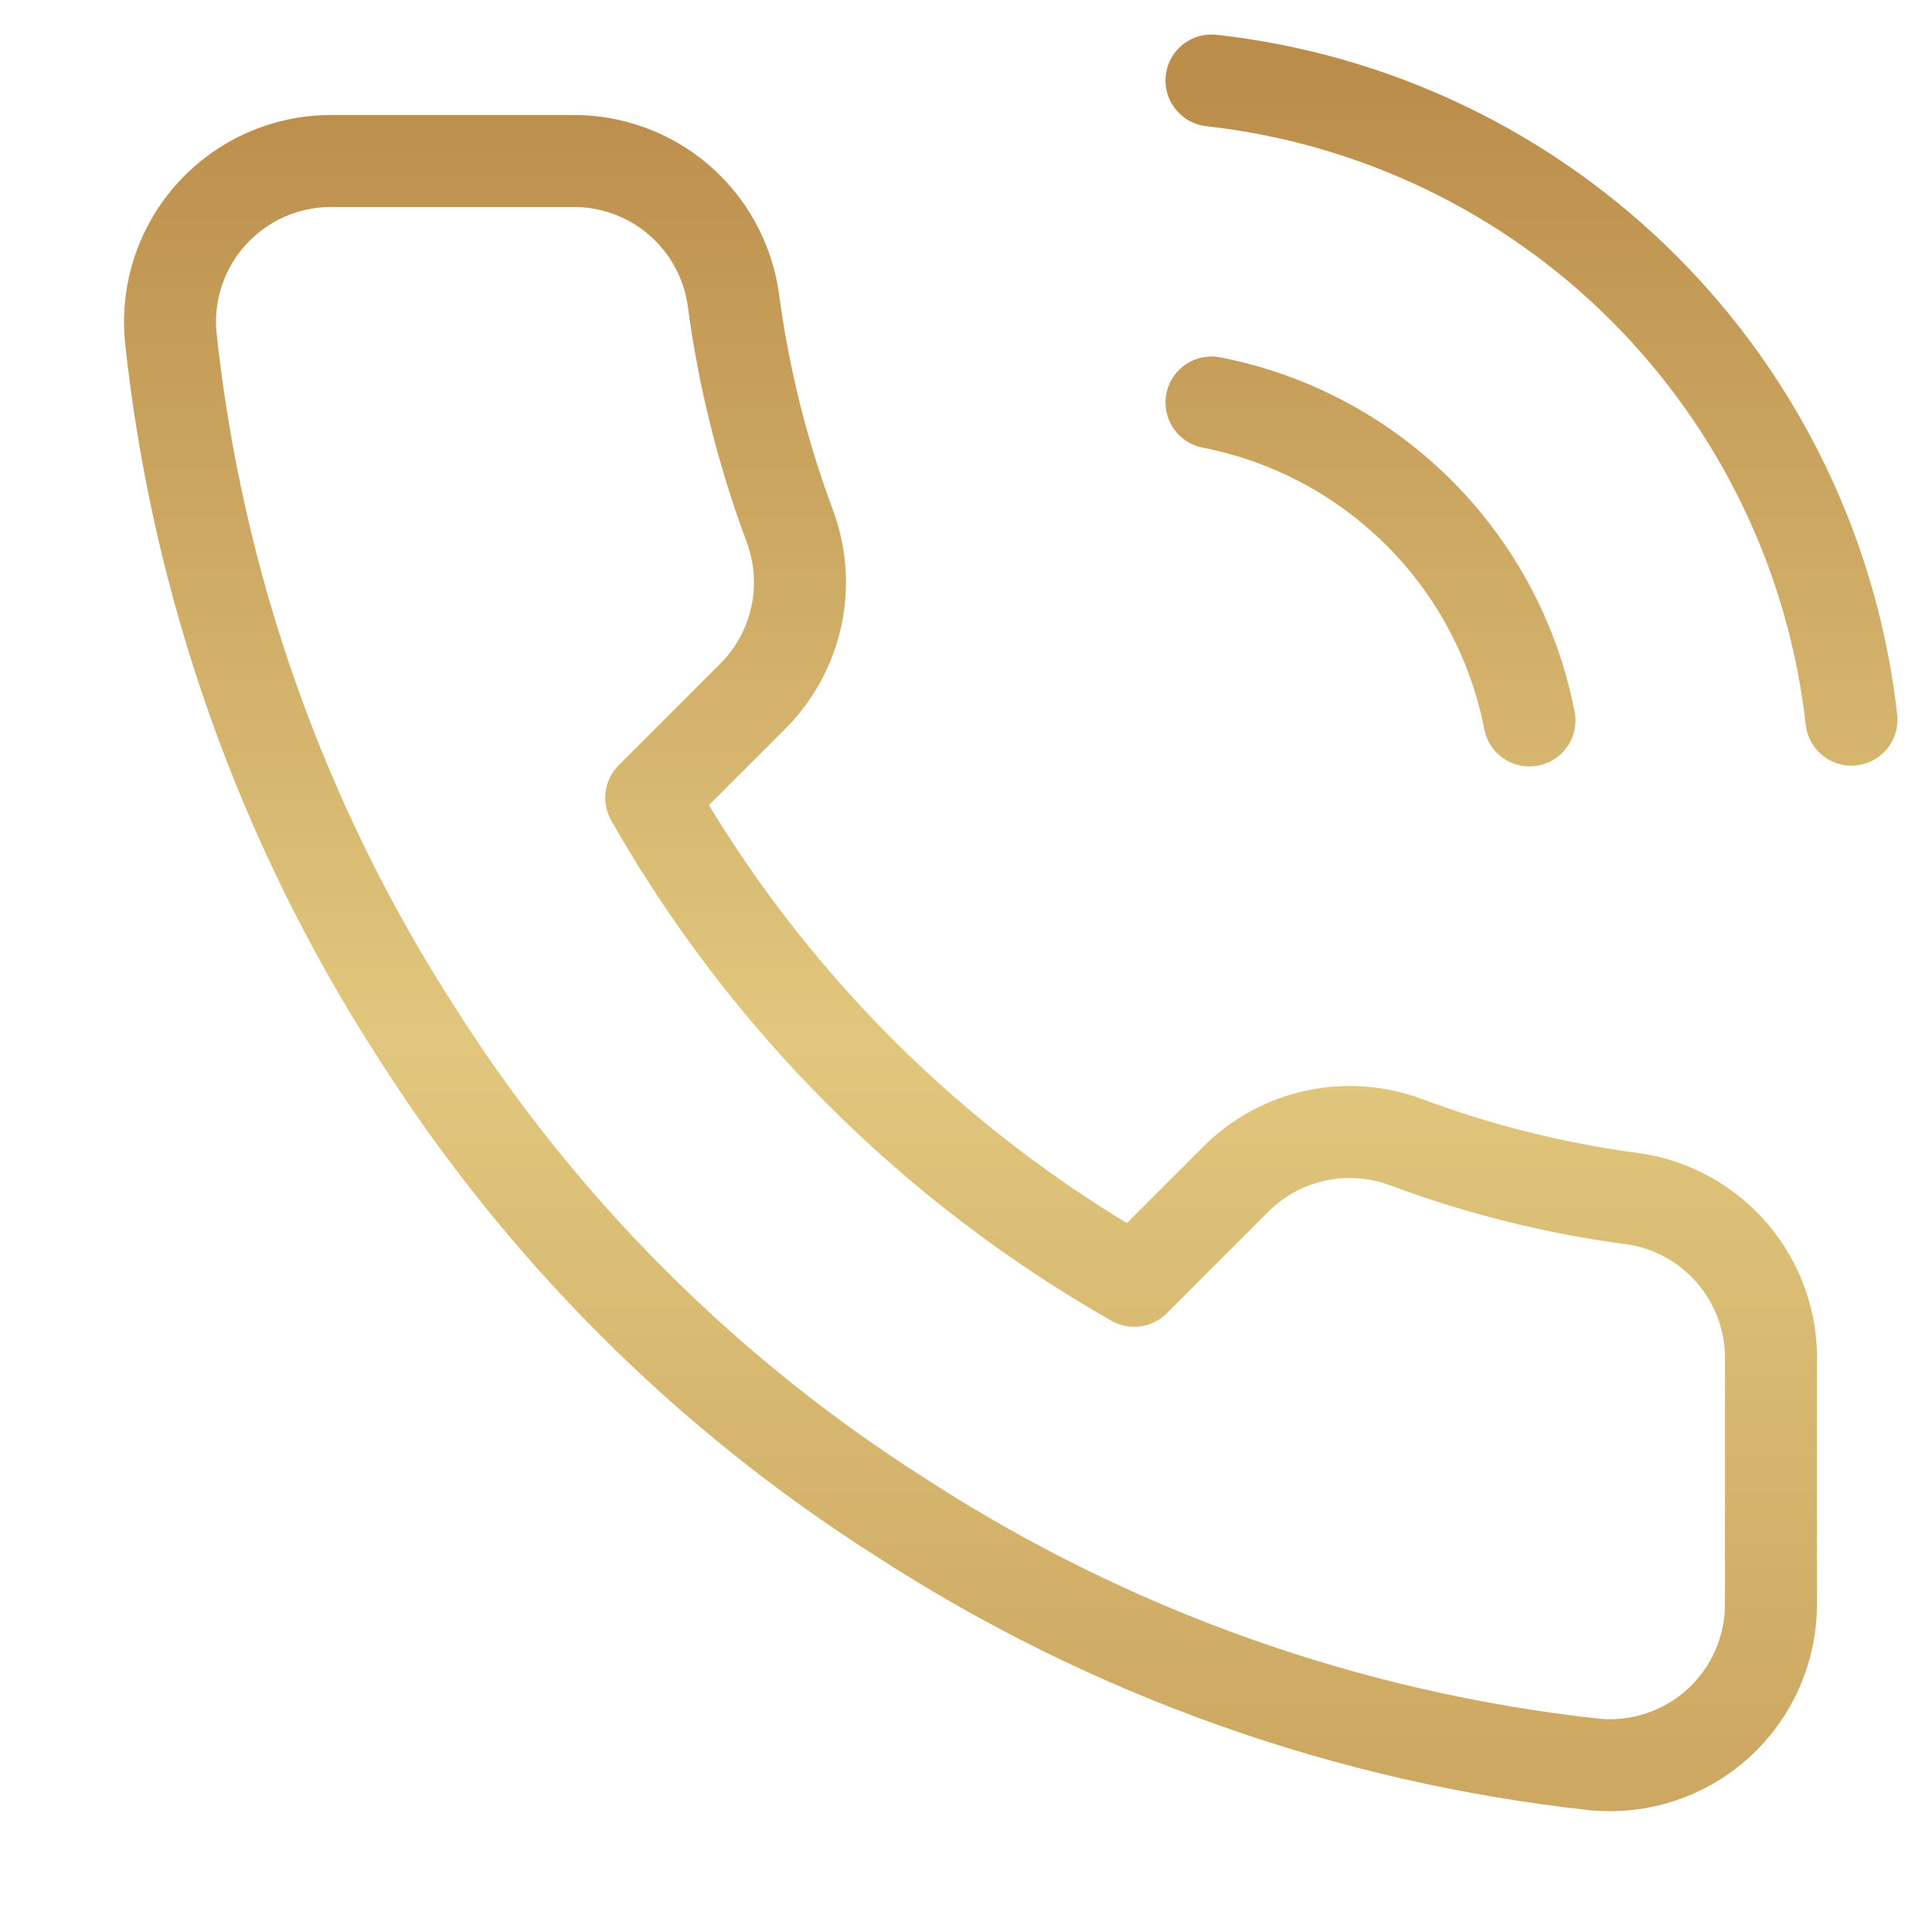 <svg width="42" height="42" viewBox="0 0 42 42" fill="none" xmlns="http://www.w3.org/2000/svg">
<path d="M26.337 8.75C28.046 9.083 29.617 9.919 30.849 11.151C32.08 12.382 32.916 13.953 33.249 15.662M26.337 1.75C29.888 2.145 33.2 3.735 35.728 6.26C38.256 8.785 39.85 12.094 40.249 15.645M38.499 29.61V34.86C38.502 35.347 38.402 35.83 38.206 36.276C38.011 36.723 37.725 37.124 37.366 37.453C37.007 37.783 36.583 38.034 36.121 38.19C35.659 38.346 35.17 38.404 34.684 38.36C29.299 37.775 24.127 35.935 19.582 32.987C15.354 30.301 11.769 26.716 9.082 22.488C6.124 17.922 4.284 12.724 3.71 7.315C3.666 6.831 3.723 6.343 3.878 5.883C4.033 5.422 4.283 4.999 4.61 4.64C4.938 4.281 5.337 3.995 5.781 3.798C6.226 3.602 6.706 3.5 7.192 3.5H12.442C13.291 3.492 14.115 3.792 14.759 4.346C15.402 4.9 15.823 5.669 15.942 6.51C16.164 8.19 16.575 9.84 17.167 11.428C17.402 12.054 17.453 12.735 17.314 13.389C17.174 14.043 16.85 14.644 16.38 15.12L14.157 17.343C16.648 21.724 20.276 25.351 24.657 27.843L26.88 25.62C27.355 25.149 27.956 24.825 28.61 24.686C29.265 24.546 29.946 24.597 30.572 24.832C32.16 25.425 33.809 25.836 35.489 26.058C36.34 26.177 37.116 26.606 37.671 27.261C38.226 27.916 38.521 28.752 38.499 29.61Z" stroke="url(#paint0_linear_12186_2436)" stroke-width="2" stroke-linecap="round" stroke-linejoin="round"/>
<defs>
<linearGradient id="paint0_linear_12186_2436" x1="21.972" y1="1.75" x2="21.972" y2="38.374" gradientUnits="userSpaceOnUse">
<stop stop-color="#BB8D4B"/>
<stop offset="0.568" stop-color="#E1C77D"/>
<stop offset="1" stop-color="#CDA862"/>
</linearGradient>
</defs>
</svg>
